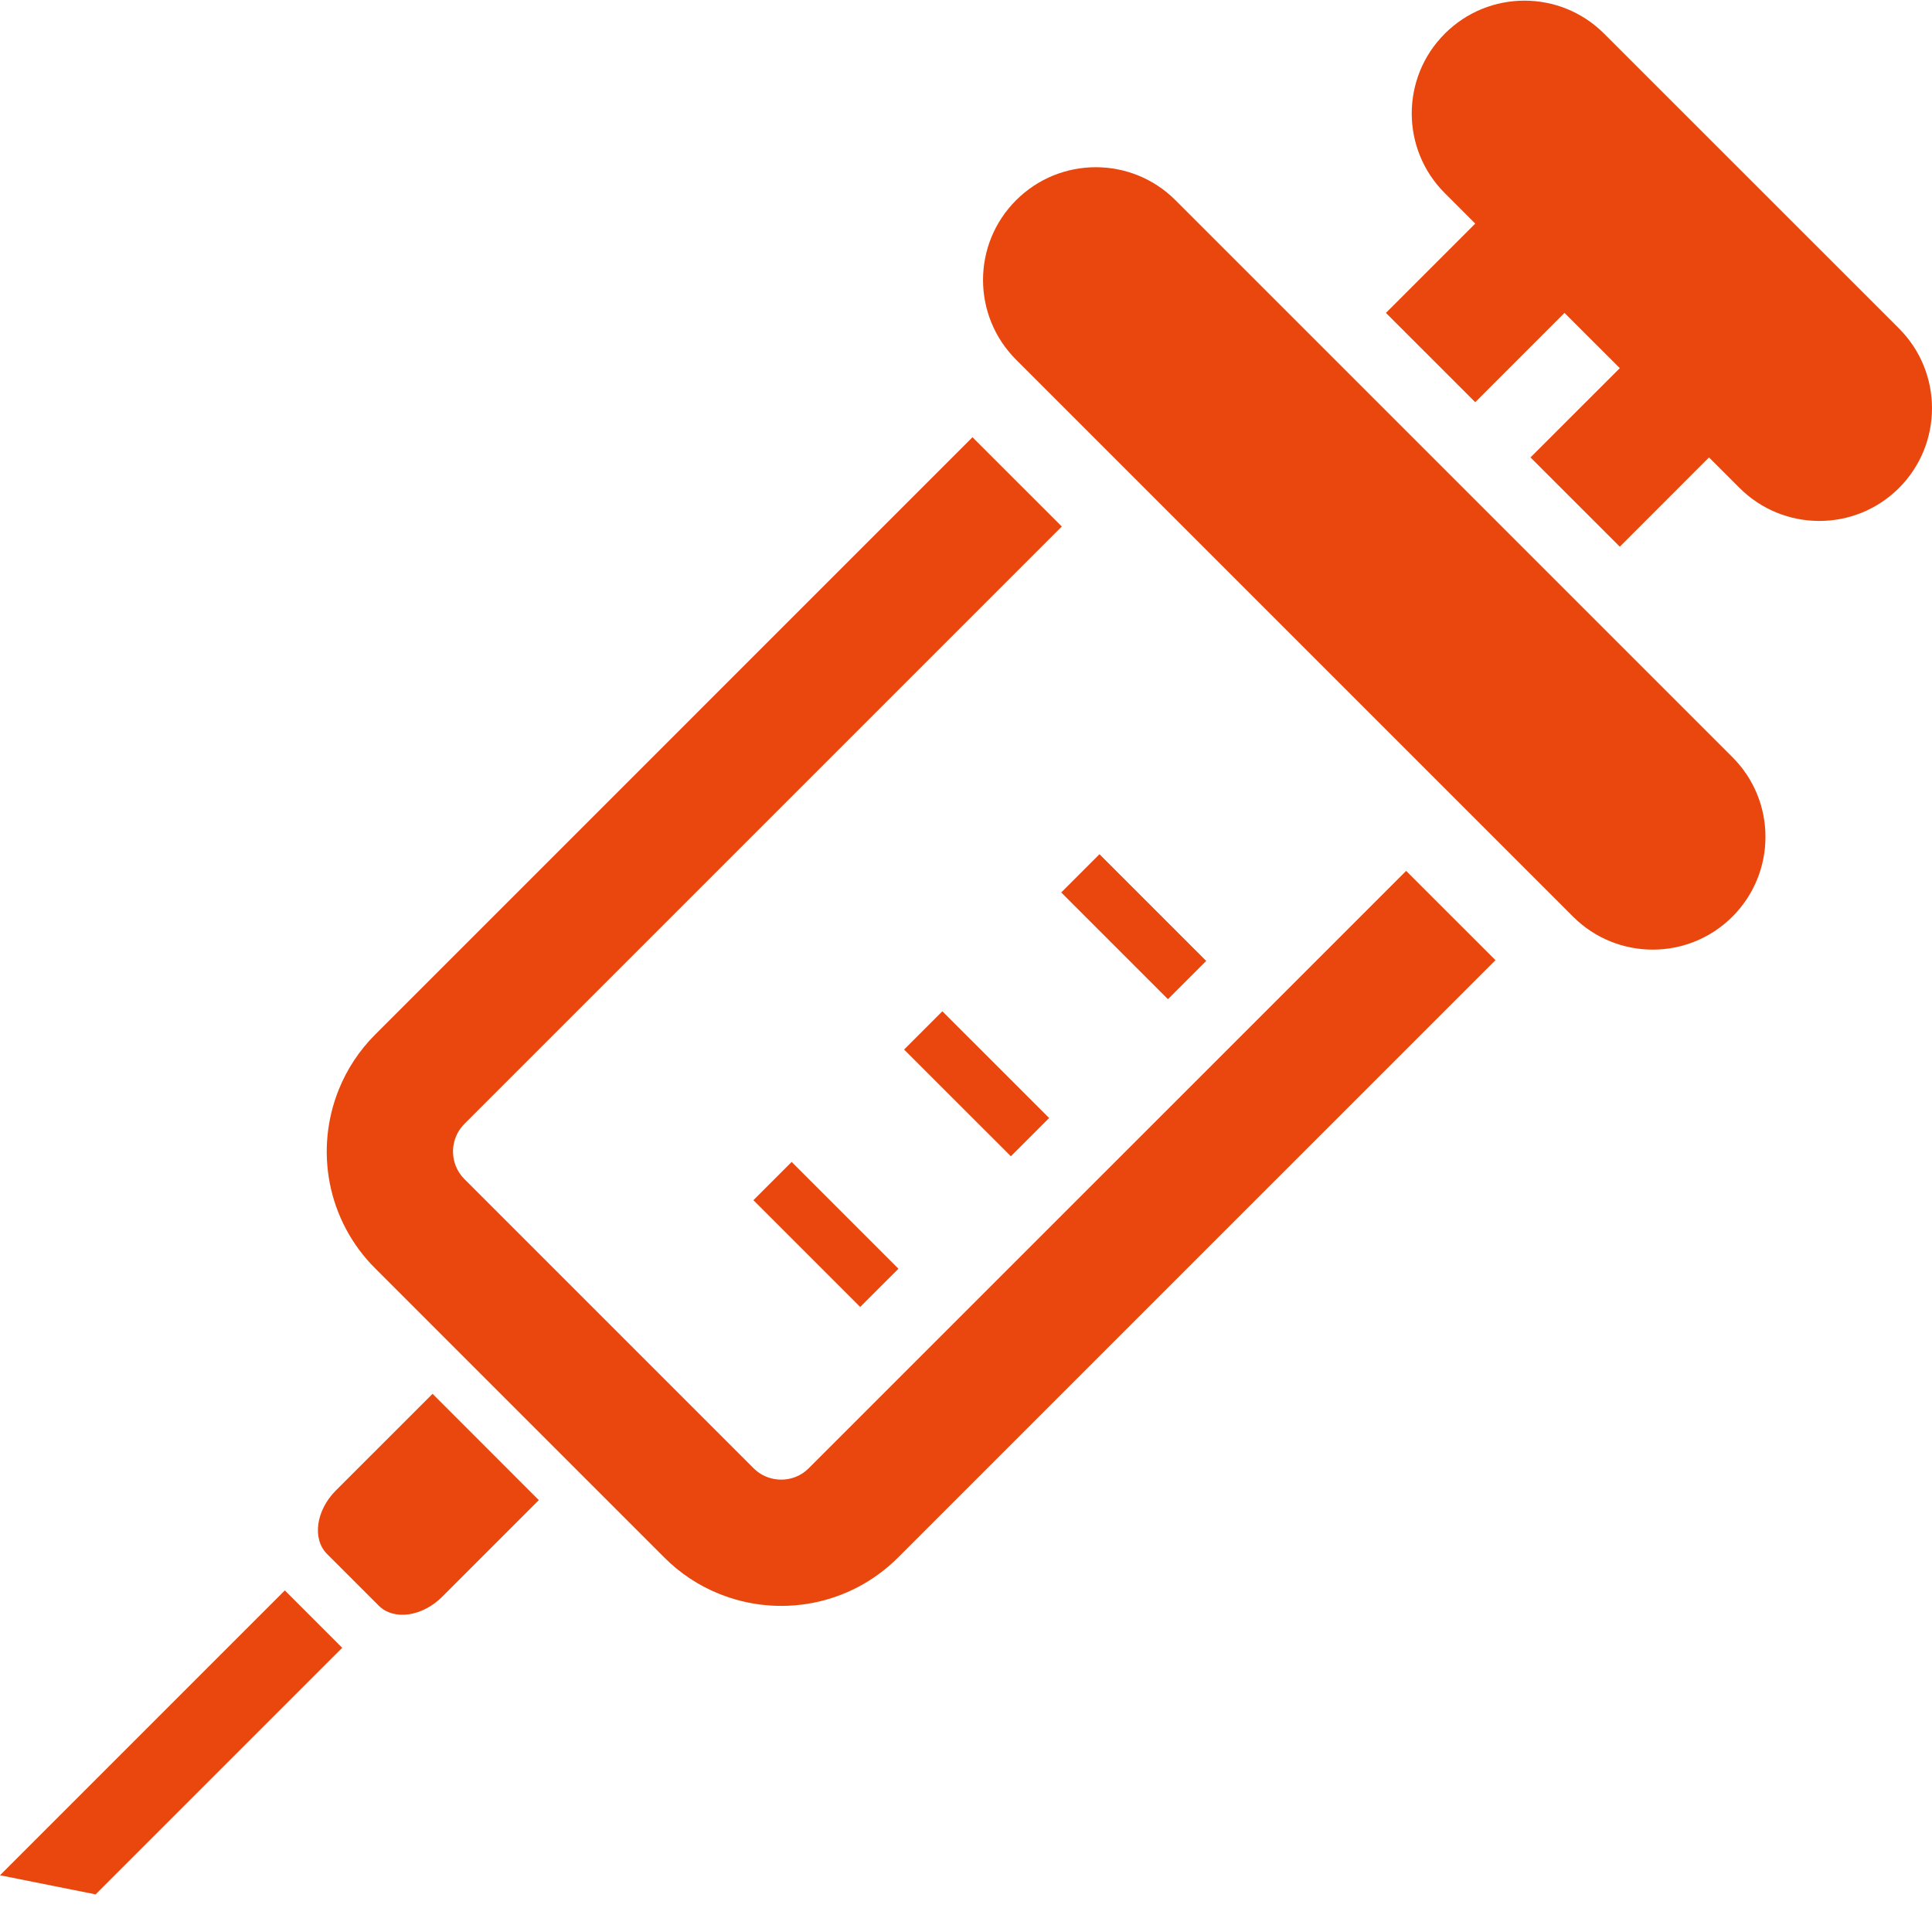 <svg width="80" height="79" viewBox="0 0 80 79" fill="none" xmlns="http://www.w3.org/2000/svg">
<path d="M33.491 60.795C33.327 60.959 33.152 61.073 32.959 61.151C32.668 61.269 32.343 61.3 32.036 61.239C31.726 61.178 31.445 61.039 31.201 60.795L19.233 48.827C19.069 48.663 18.955 48.485 18.877 48.292C18.759 48.002 18.728 47.677 18.789 47.37C18.849 47.062 18.991 46.779 19.233 46.537L43.967 21.803L40.268 18.106L15.537 42.838C14.872 43.502 14.367 44.279 14.033 45.106C13.53 46.347 13.405 47.694 13.654 48.988C13.903 50.28 14.538 51.53 15.537 52.523L27.505 64.492C28.166 65.156 28.945 65.663 29.77 65.995C31.011 66.498 32.358 66.623 33.652 66.374C34.946 66.125 36.194 65.49 37.19 64.492L61.924 39.76L58.225 36.063L33.491 60.795Z" fill="#E9470D"/>
<path d="M13.906 61.72C13.081 62.548 12.919 63.725 13.544 64.35L15.678 66.484C16.303 67.111 17.48 66.948 18.307 66.122L22.311 62.118L17.912 57.716L13.906 61.72Z" fill="#E9470D"/>
<path d="M-0 77.653L3.96 78.444L14.17 68.234L11.794 65.858L-0 77.653Z" fill="#E9470D"/>
<path d="M48.675 8.292C46.853 6.468 43.897 6.468 42.073 8.292C40.249 10.115 40.249 13.069 42.073 14.893L65.135 37.955C66.959 39.779 69.915 39.779 71.737 37.955C73.56 36.131 73.56 33.175 71.737 31.354L48.675 8.292Z" fill="#E9470D"/>
<path d="M78.634 13.602L66.424 1.395C64.603 -0.429 61.646 -0.429 59.825 1.395C58.001 3.218 58.001 6.175 59.825 7.996L61.087 9.259L57.388 12.957L61.087 16.654L64.783 12.957L67.073 15.245L63.374 18.941L67.073 22.638L70.767 18.941L72.032 20.206C73.856 22.027 76.812 22.027 78.634 20.206C80.455 18.382 80.455 15.426 78.634 13.602Z" fill="#E9470D"/>
<path d="M49.946 39.791L45.527 35.372L43.943 36.956L48.362 41.375L49.946 39.791Z" fill="#E9470D"/>
<path d="M41.858 47.88L43.442 46.295L39.021 41.876L37.437 43.461L41.858 47.88Z" fill="#E9470D"/>
<path d="M35.618 54.12L37.203 52.536L32.781 48.114L31.197 49.699L35.618 54.12Z" fill="#E9470D"/>
</svg>
